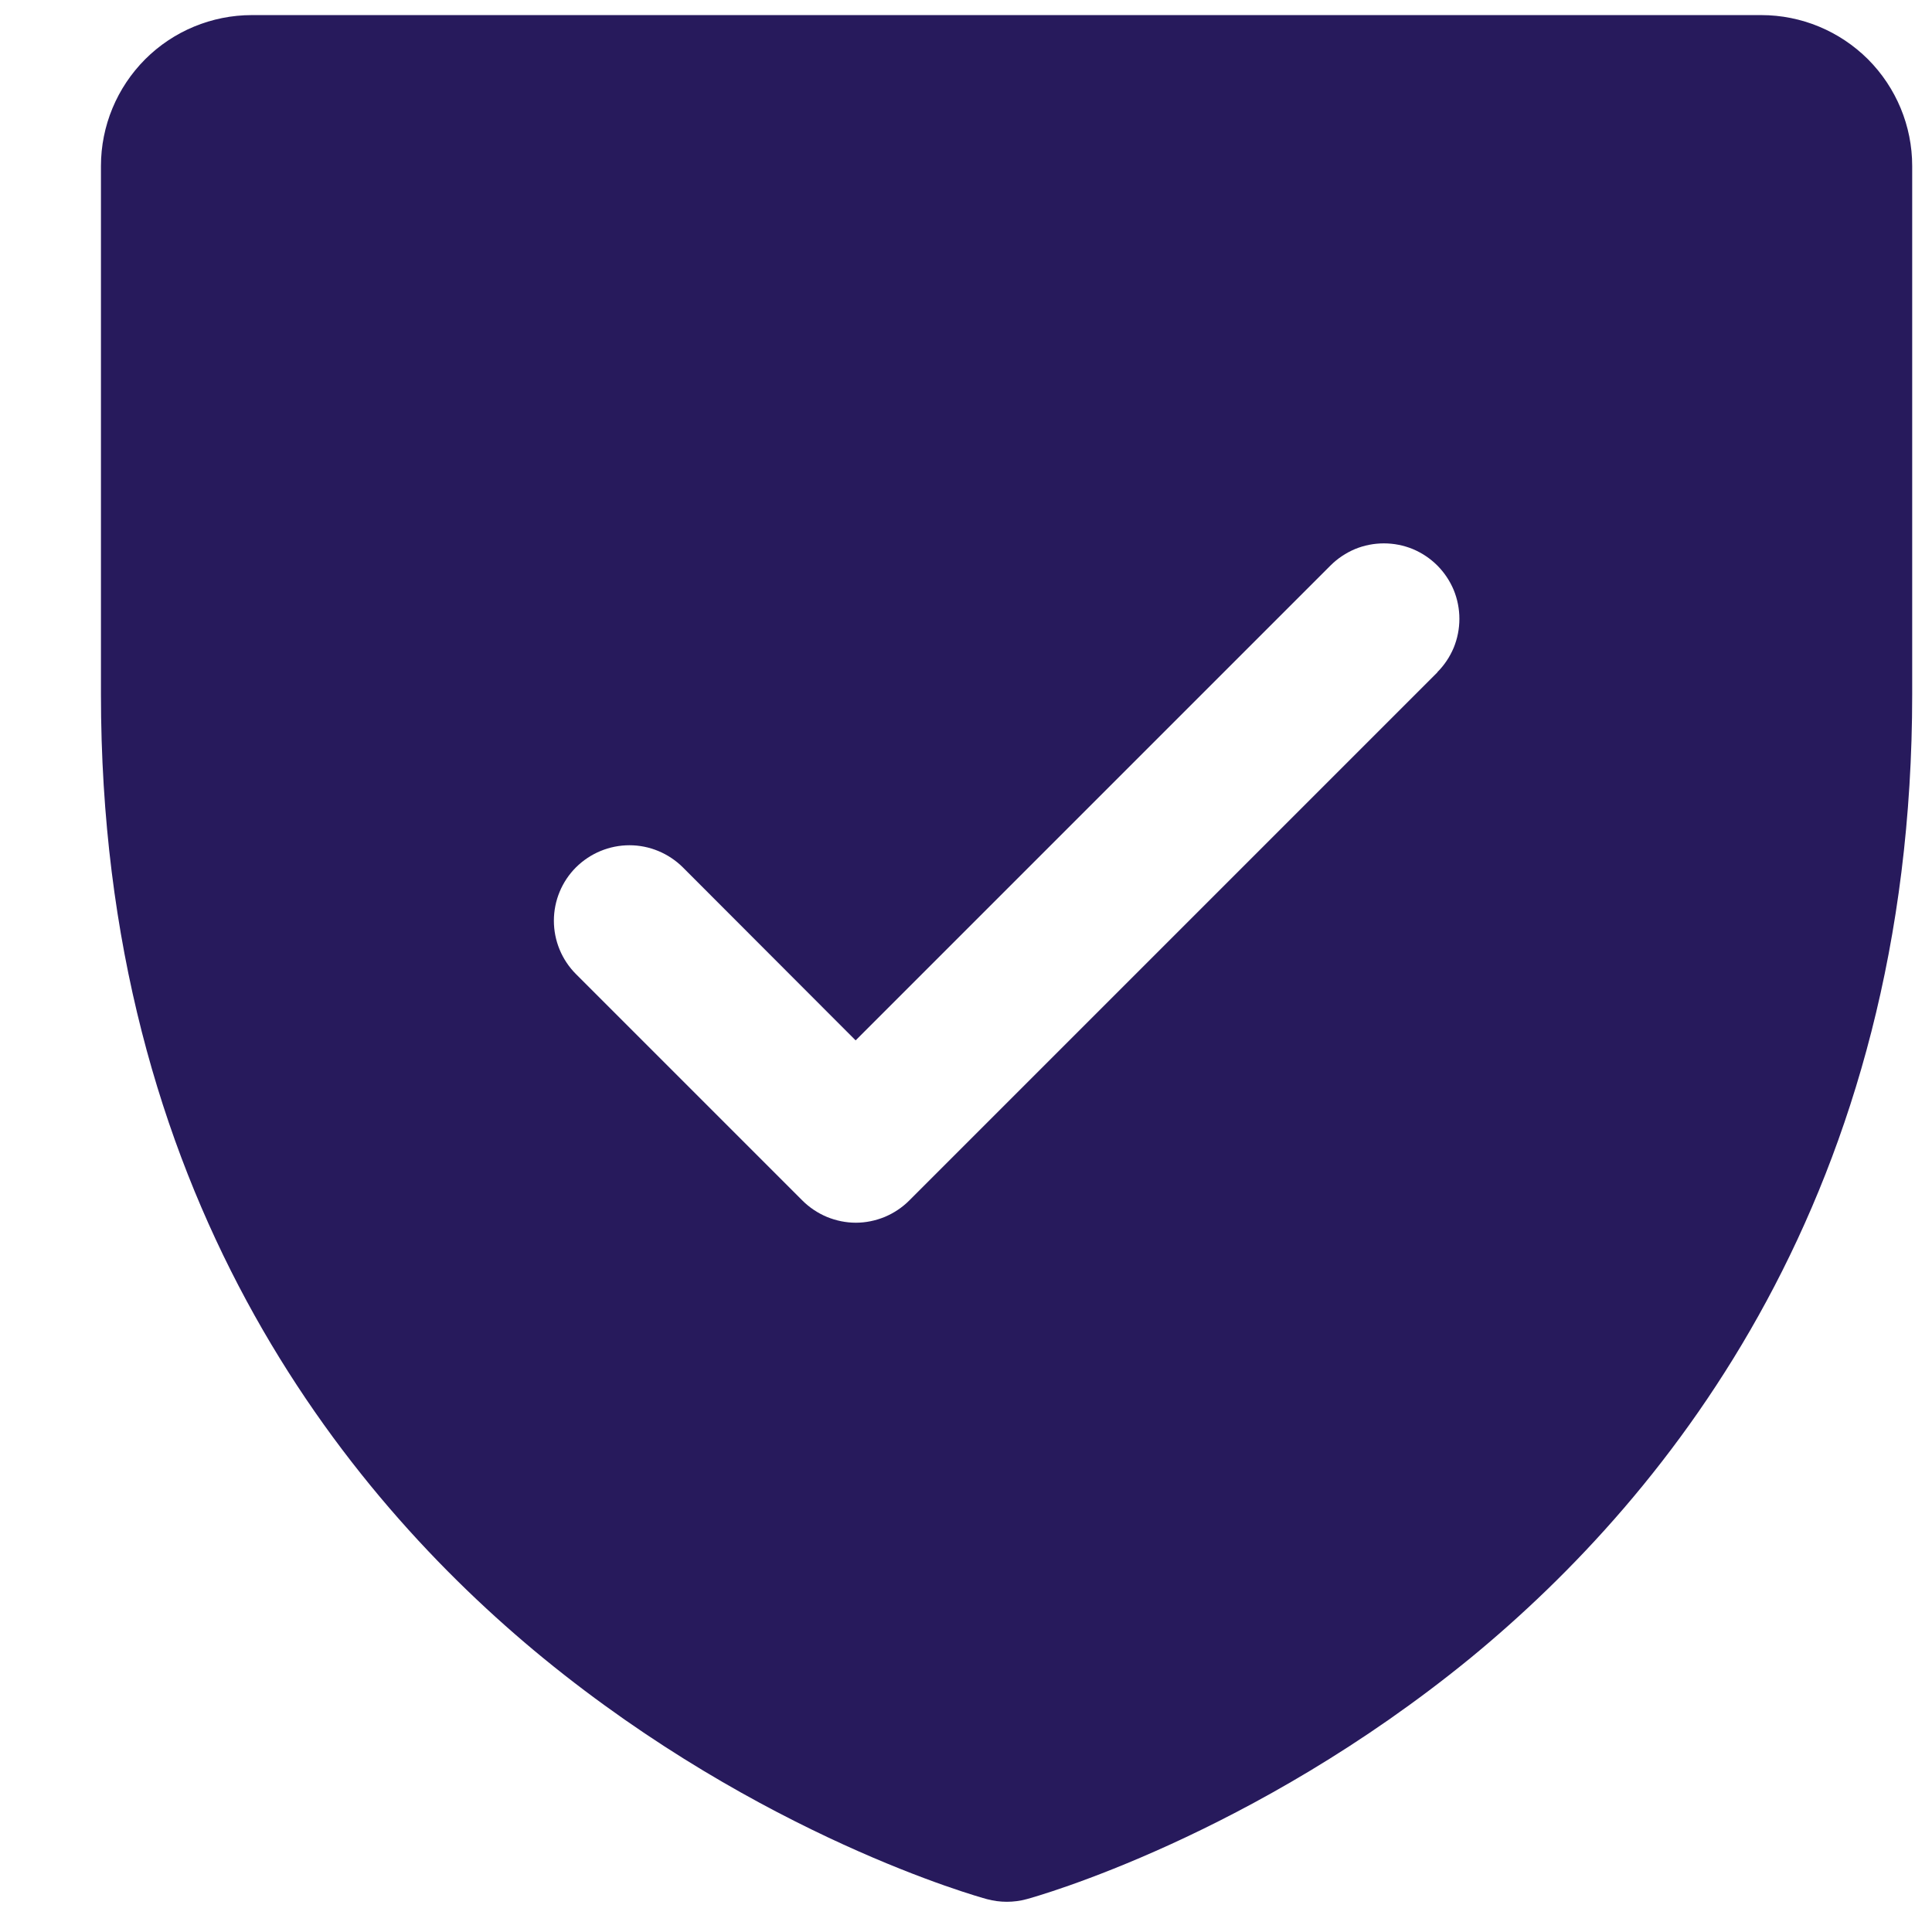 <svg width="16" height="16" viewBox="0 0 16 16" fill="none" xmlns="http://www.w3.org/2000/svg">
<path d="M14.586 0.125H2.086C1.754 0.125 1.436 0.257 1.202 0.491C0.968 0.726 0.836 1.043 0.836 1.375V5.75C0.836 9.869 2.83 12.365 4.502 13.734C6.304 15.207 8.096 15.707 8.174 15.728C8.282 15.757 8.395 15.757 8.502 15.728C8.58 15.707 10.37 15.207 12.174 13.734C13.842 12.365 15.836 9.869 15.836 5.75V1.375C15.836 1.043 15.704 0.726 15.47 0.491C15.235 0.257 14.918 0.125 14.586 0.125ZM11.905 5.567L7.53 9.942C7.472 10 7.403 10.046 7.327 10.078C7.251 10.109 7.17 10.126 7.088 10.126C7.005 10.126 6.924 10.109 6.848 10.078C6.772 10.046 6.703 10 6.645 9.942L4.77 8.067C4.653 7.95 4.587 7.791 4.587 7.625C4.587 7.459 4.653 7.3 4.77 7.183C4.888 7.066 5.047 7 5.213 7C5.378 7 5.537 7.066 5.655 7.183L7.086 8.616L11.019 4.683C11.077 4.625 11.146 4.579 11.222 4.547C11.297 4.516 11.379 4.5 11.461 4.5C11.543 4.5 11.624 4.516 11.7 4.547C11.776 4.579 11.845 4.625 11.903 4.683C11.961 4.741 12.007 4.81 12.039 4.886C12.07 4.962 12.086 5.043 12.086 5.125C12.086 5.207 12.07 5.288 12.039 5.364C12.007 5.44 11.961 5.509 11.903 5.567H11.905Z" fill="#271A5C"/>
</svg>
